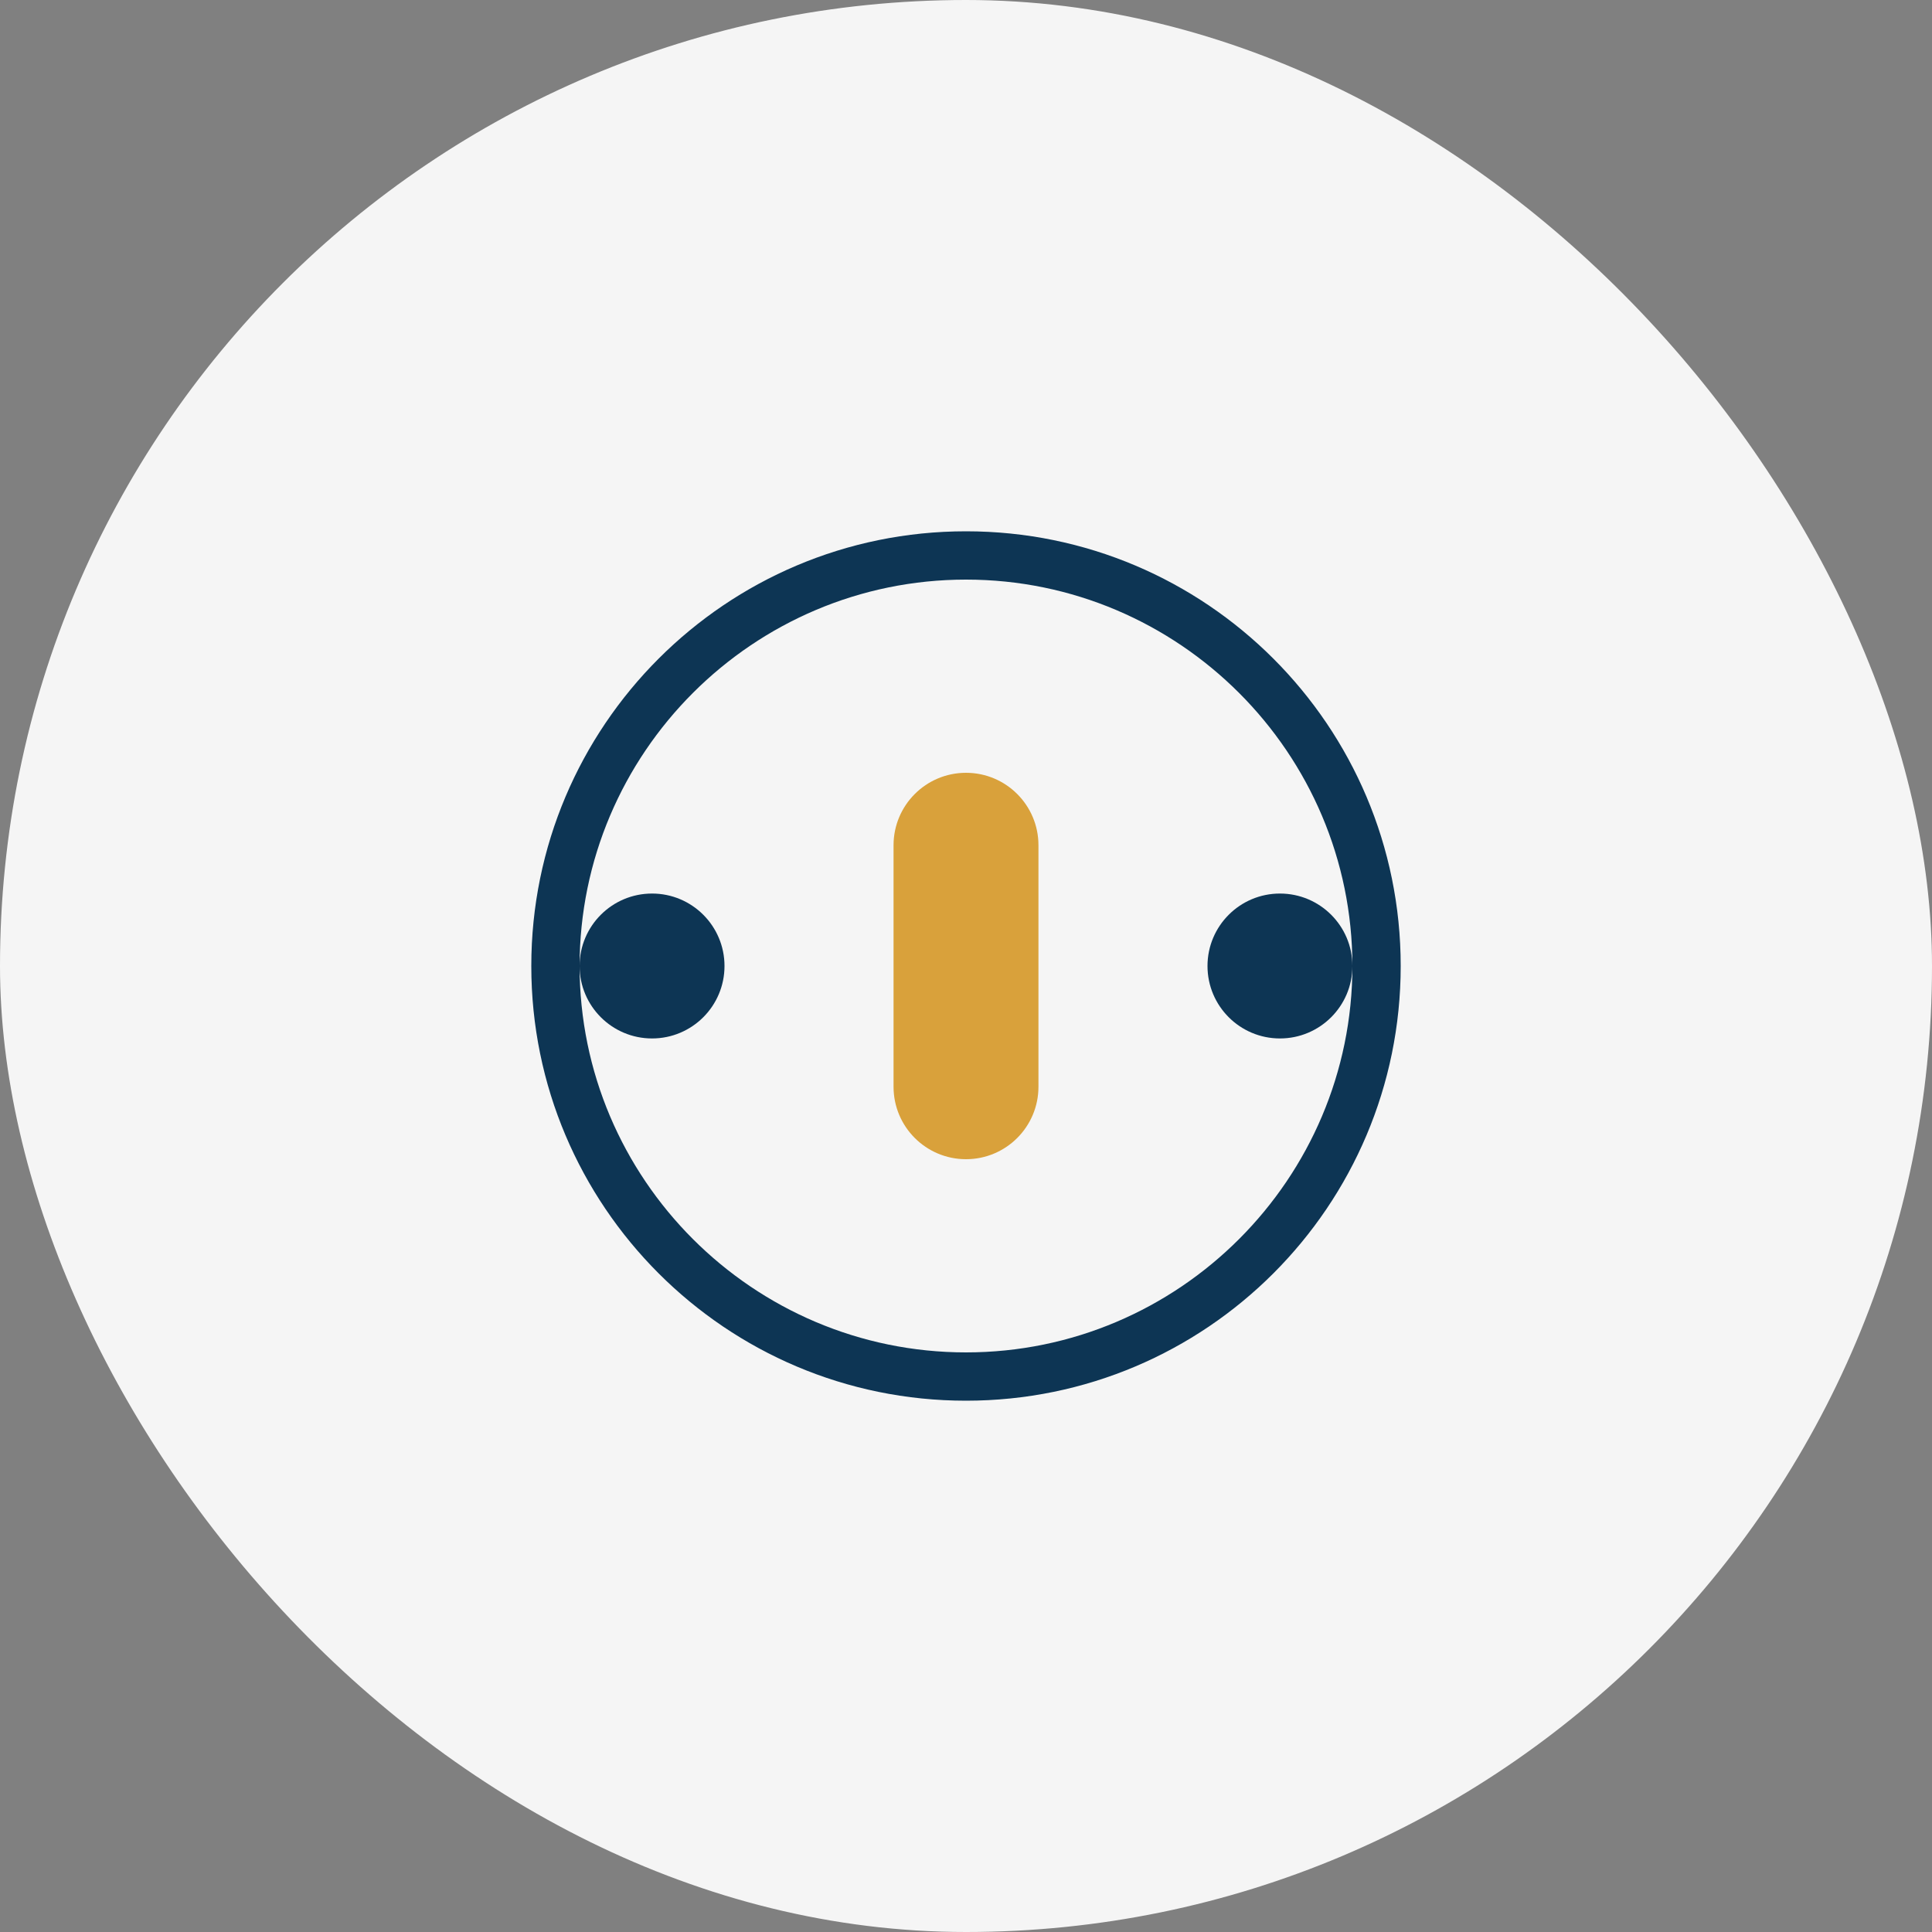 <svg xmlns="http://www.w3.org/2000/svg" width="80" height="80" viewBox="0 0 80 80" fill="none">
  <rect x="0" y="0" width="80" height="80" fill="#808080" stroke="none"/>
  <rect width="80" height="80" rx="40" fill="#F5F5F5"/>
  <path d="M40 22C30.06 22 22 30.06 22 40C22 49.94 30.06 58 40 58C49.94 58 58 49.94 58 40C58 30.06 49.94 22 40 22ZM40 56C31.18 56 24 48.82 24 40C24 31.18 31.18 24 40 24C48.82 24 56 31.18 56 40C56 48.82 48.82 56 40 56Z" fill="#0D3554"/>
  <path d="M40 32C38.343 32 37 33.343 37 35V45C37 46.657 38.343 48 40 48C41.657 48 43 46.657 43 45V35C43 33.343 41.657 32 40 32Z" fill="#D9A13B"/>
  <path d="M30 40C30 38.343 28.657 37 27 37C25.343 37 24 38.343 24 40C24 41.657 25.343 43 27 43C28.657 43 30 41.657 30 40Z" fill="#0D3554"/>
  <path d="M53 37C51.343 37 50 38.343 50 40C50 41.657 51.343 43 53 43C54.657 43 56 41.657 56 40C56 38.343 54.657 37 53 37Z" fill="#0D3554"/>
</svg> 